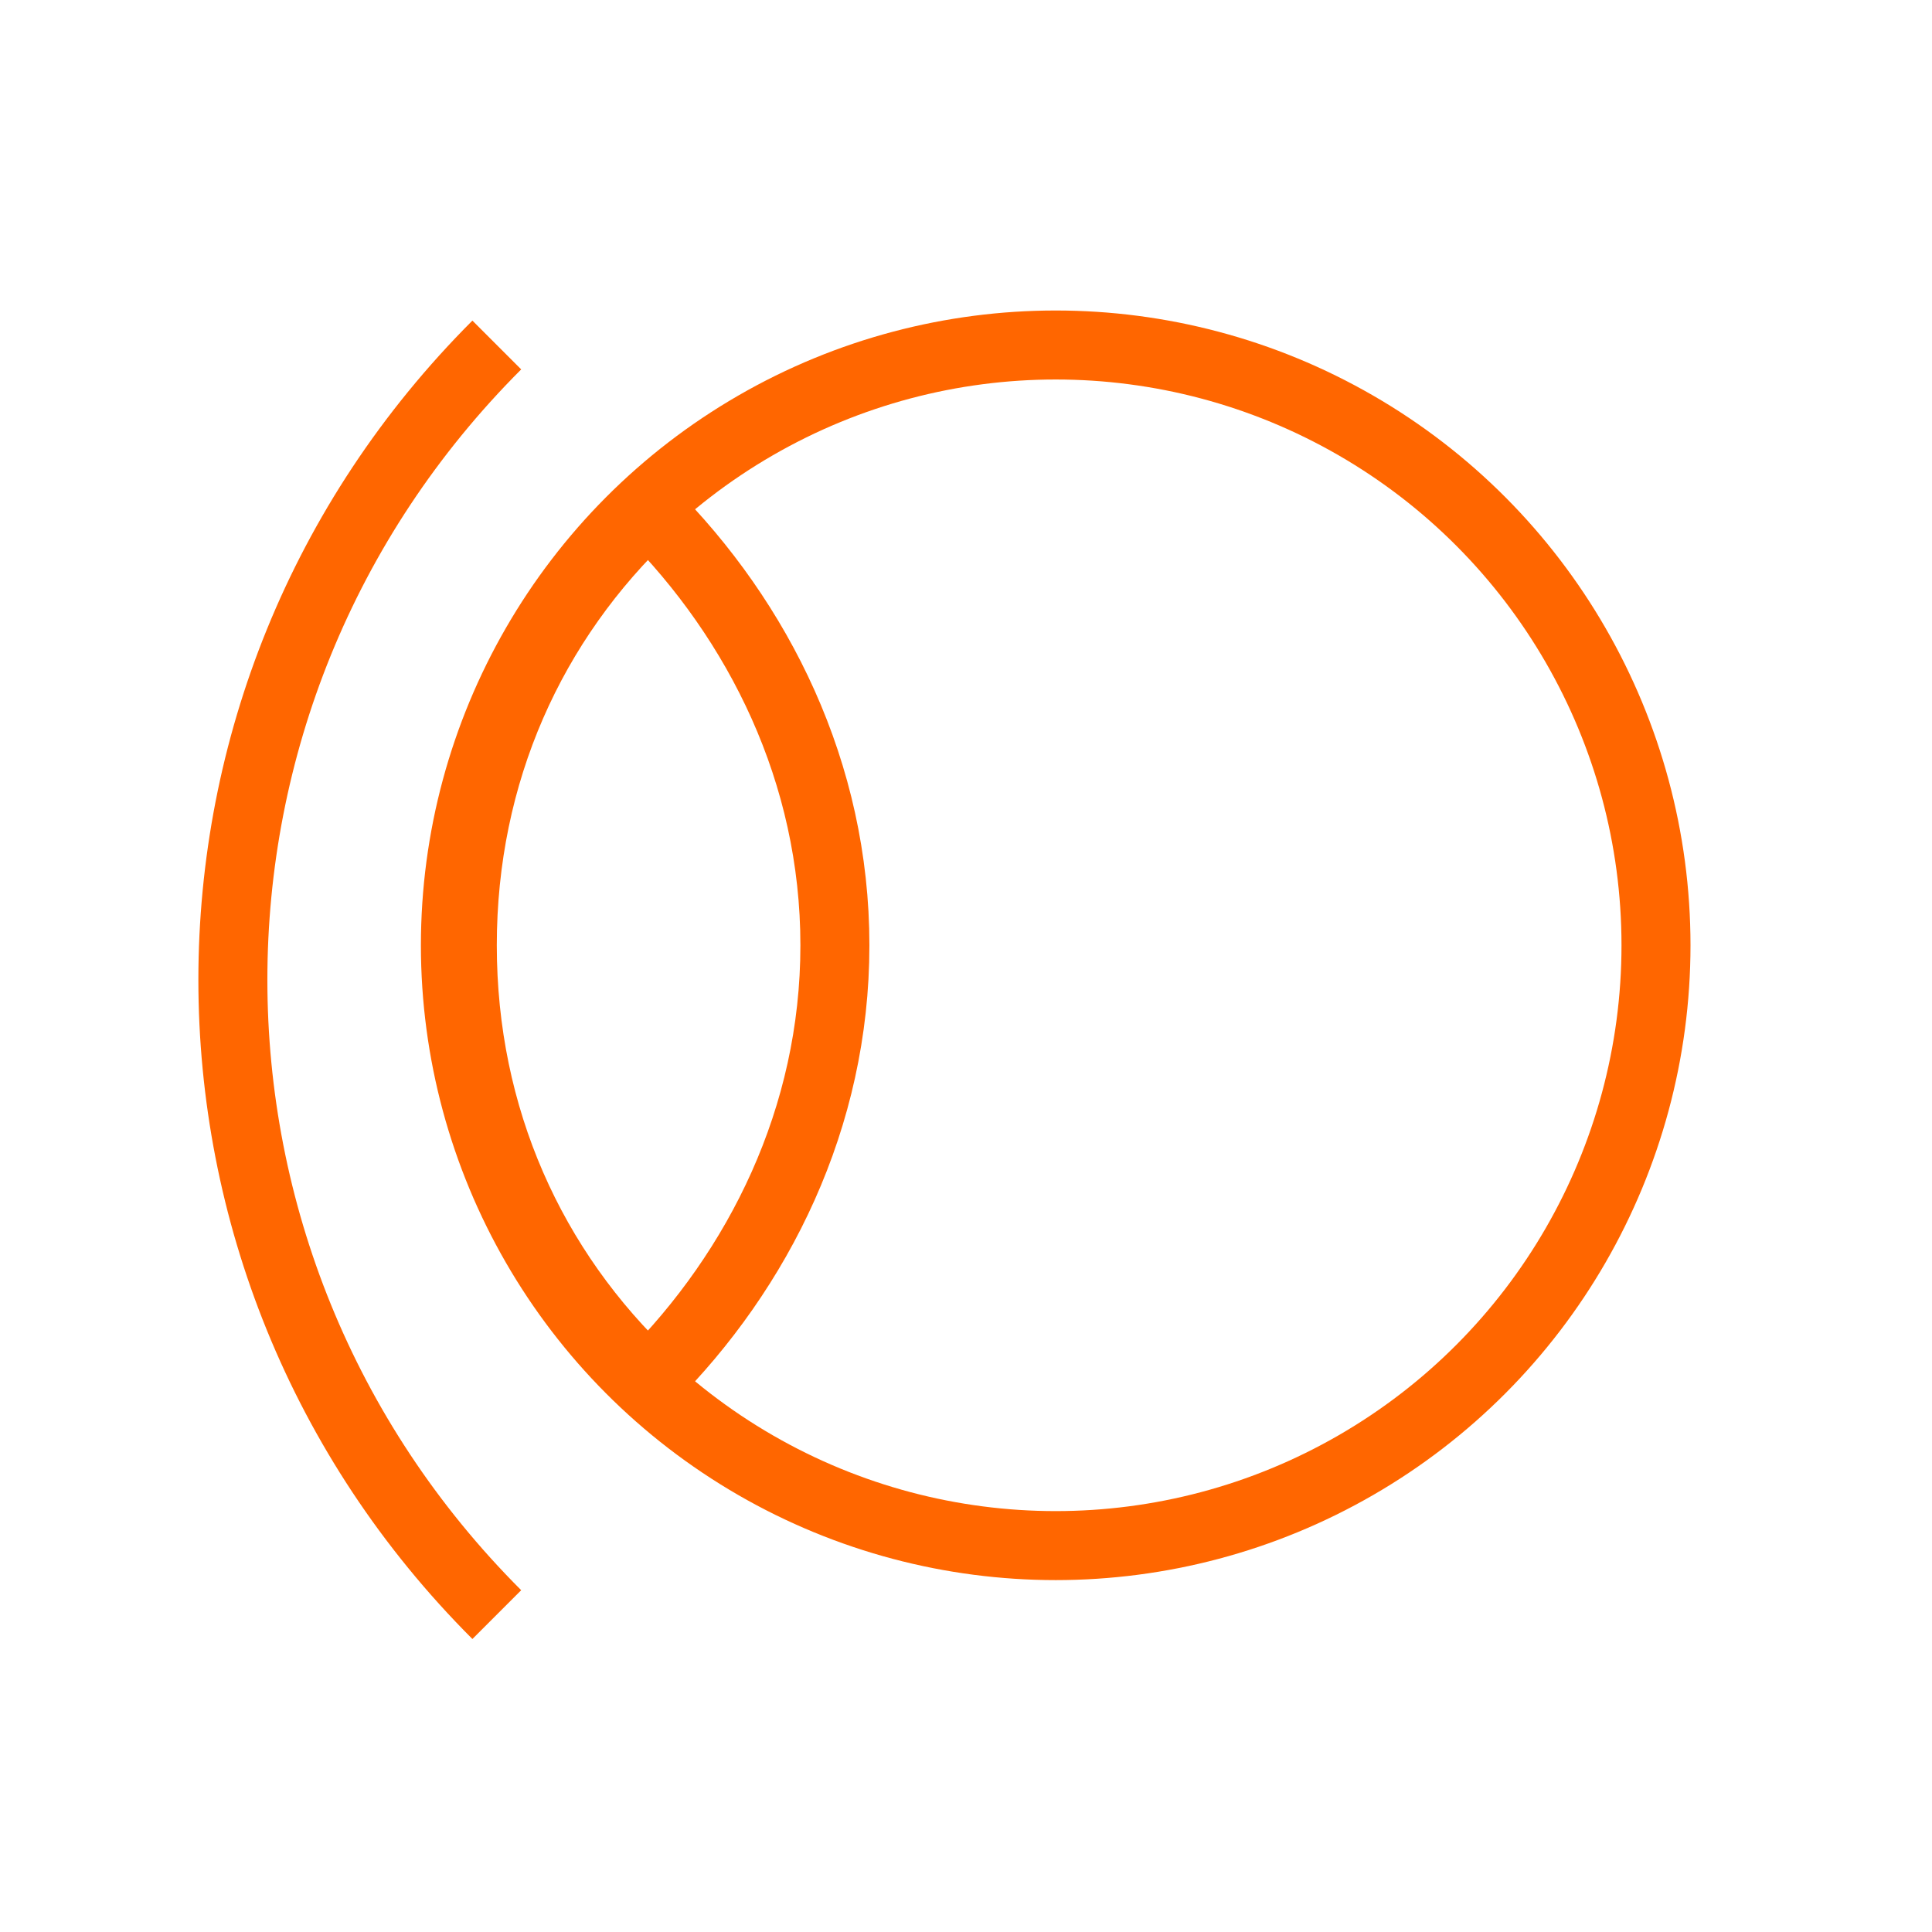 <?xml version="1.0" encoding="UTF-8"?>
<!-- Generator: Adobe Illustrator 23.0.2, SVG Export Plug-In . SVG Version: 6.00 Build 0)  -->
<svg xmlns="http://www.w3.org/2000/svg" xmlns:xlink="http://www.w3.org/1999/xlink" id="Layer_1" x="0px" y="0px" viewBox="0 0 28 28" style="enable-background:new 0 0 28 28;" xml:space="preserve">
<style type="text/css">
	.st0{fill:none;stroke:#FF6600;}
</style>
<title>icon/SMAP</title>
<desc>Created with Sketch.</desc>
<g>
	<g id="Group" transform="translate(-2, 5)">
		<circle id="Oval-Copy-5" class="st0" cx="17.3" cy="8.7" r="8.7"></circle>
		<path id="Combined-Shape" class="st0" d="M11.4,15c-1.7-1.6-2.7-3.8-2.7-6.3s1-4.7,2.7-6.3C13,4,14.1,6.2,14.1,8.7    S13,13.4,11.4,15z"></path>
		<path class="st0" d="M9.2,0c-5.1,5.1-5.1,13.3,0,18.4"></path>
	</g>
</g>
</svg>
